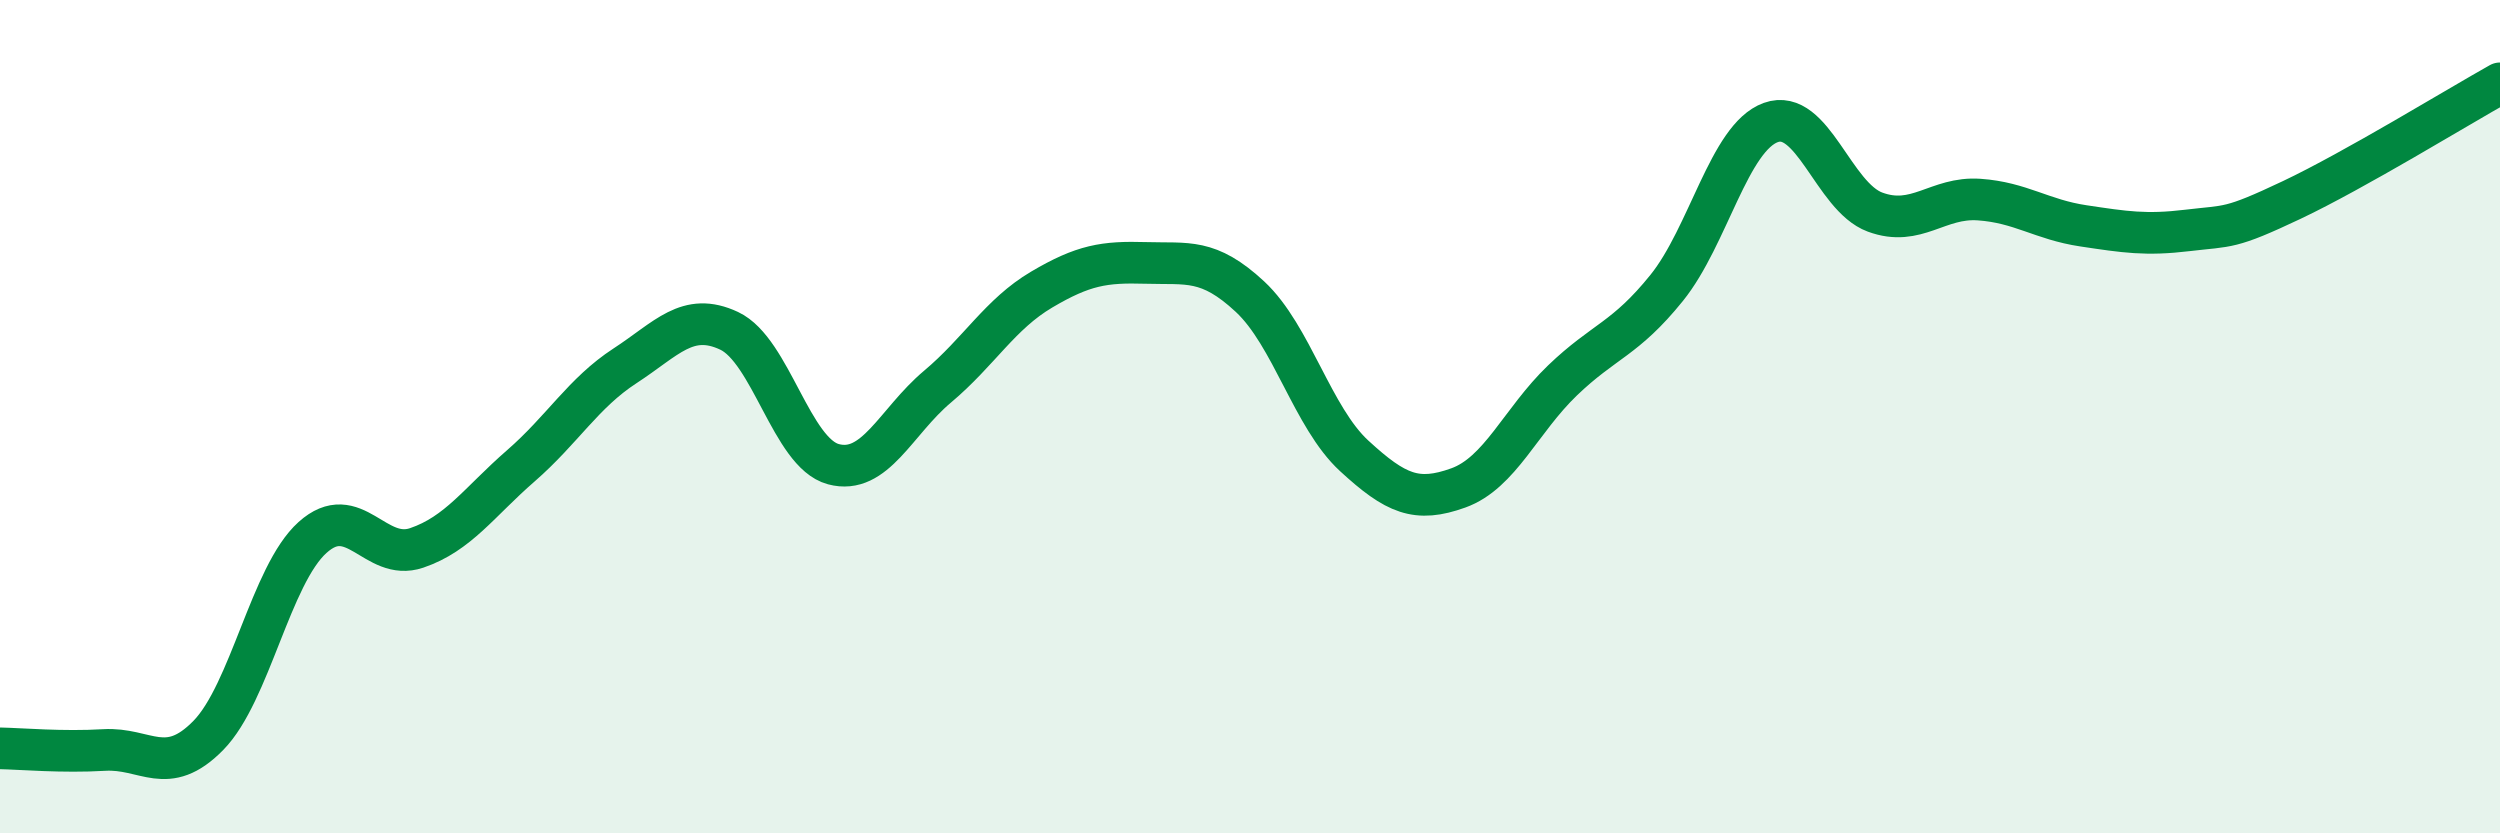 
    <svg width="60" height="20" viewBox="0 0 60 20" xmlns="http://www.w3.org/2000/svg">
      <path
        d="M 0,17.96 C 0.5,17.97 1.5,18.06 2.5,18 C 3.5,17.94 4,18.67 5,17.65 C 6,16.63 6.5,13.8 7.5,12.9 C 8.5,12 9,13.49 10,13.15 C 11,12.81 11.5,12.05 12.5,11.18 C 13.5,10.31 14,9.43 15,8.78 C 16,8.13 16.5,7.47 17.5,7.94 C 18.5,8.41 19,10.87 20,11.14 C 21,11.41 21.5,10.12 22.5,9.28 C 23.5,8.44 24,7.54 25,6.95 C 26,6.36 26.5,6.28 27.5,6.31 C 28.5,6.34 29,6.19 30,7.12 C 31,8.05 31.5,10.02 32.5,10.94 C 33.5,11.86 34,12.07 35,11.71 C 36,11.35 36.5,10.09 37.5,9.13 C 38.5,8.17 39,8.15 40,6.91 C 41,5.67 41.5,3.3 42.5,2.94 C 43.5,2.58 44,4.72 45,5.09 C 46,5.46 46.5,4.72 47.5,4.79 C 48.5,4.86 49,5.27 50,5.42 C 51,5.57 51.5,5.65 52.5,5.53 C 53.5,5.41 53.5,5.51 55,4.8 C 56.5,4.09 59,2.56 60,2L60 20L0 20Z"
        fill="#008740"
        opacity="0.1"
        stroke-linecap="round"
        stroke-linejoin="round"
      />
      <path
        d="M 0,17.96 C 0.5,17.97 1.5,18.06 2.5,18 C 3.5,17.94 4,18.67 5,17.65 C 6,16.63 6.5,13.8 7.5,12.9 C 8.5,12 9,13.49 10,13.15 C 11,12.81 11.5,12.05 12.5,11.18 C 13.5,10.31 14,9.43 15,8.78 C 16,8.13 16.5,7.47 17.5,7.94 C 18.5,8.41 19,10.87 20,11.14 C 21,11.41 21.5,10.12 22.5,9.28 C 23.5,8.44 24,7.54 25,6.95 C 26,6.36 26.5,6.28 27.5,6.31 C 28.5,6.34 29,6.19 30,7.12 C 31,8.05 31.5,10.02 32.5,10.94 C 33.5,11.86 34,12.07 35,11.71 C 36,11.35 36.5,10.09 37.5,9.13 C 38.5,8.17 39,8.15 40,6.91 C 41,5.67 41.5,3.3 42.5,2.94 C 43.5,2.58 44,4.72 45,5.09 C 46,5.46 46.5,4.72 47.5,4.79 C 48.5,4.86 49,5.27 50,5.42 C 51,5.57 51.5,5.65 52.5,5.53 C 53.5,5.41 53.5,5.51 55,4.8 C 56.5,4.09 59,2.56 60,2"
        stroke="#008740"
        stroke-width="1"
        fill="none"
        stroke-linecap="round"
        stroke-linejoin="round"
      />
    </svg>
  